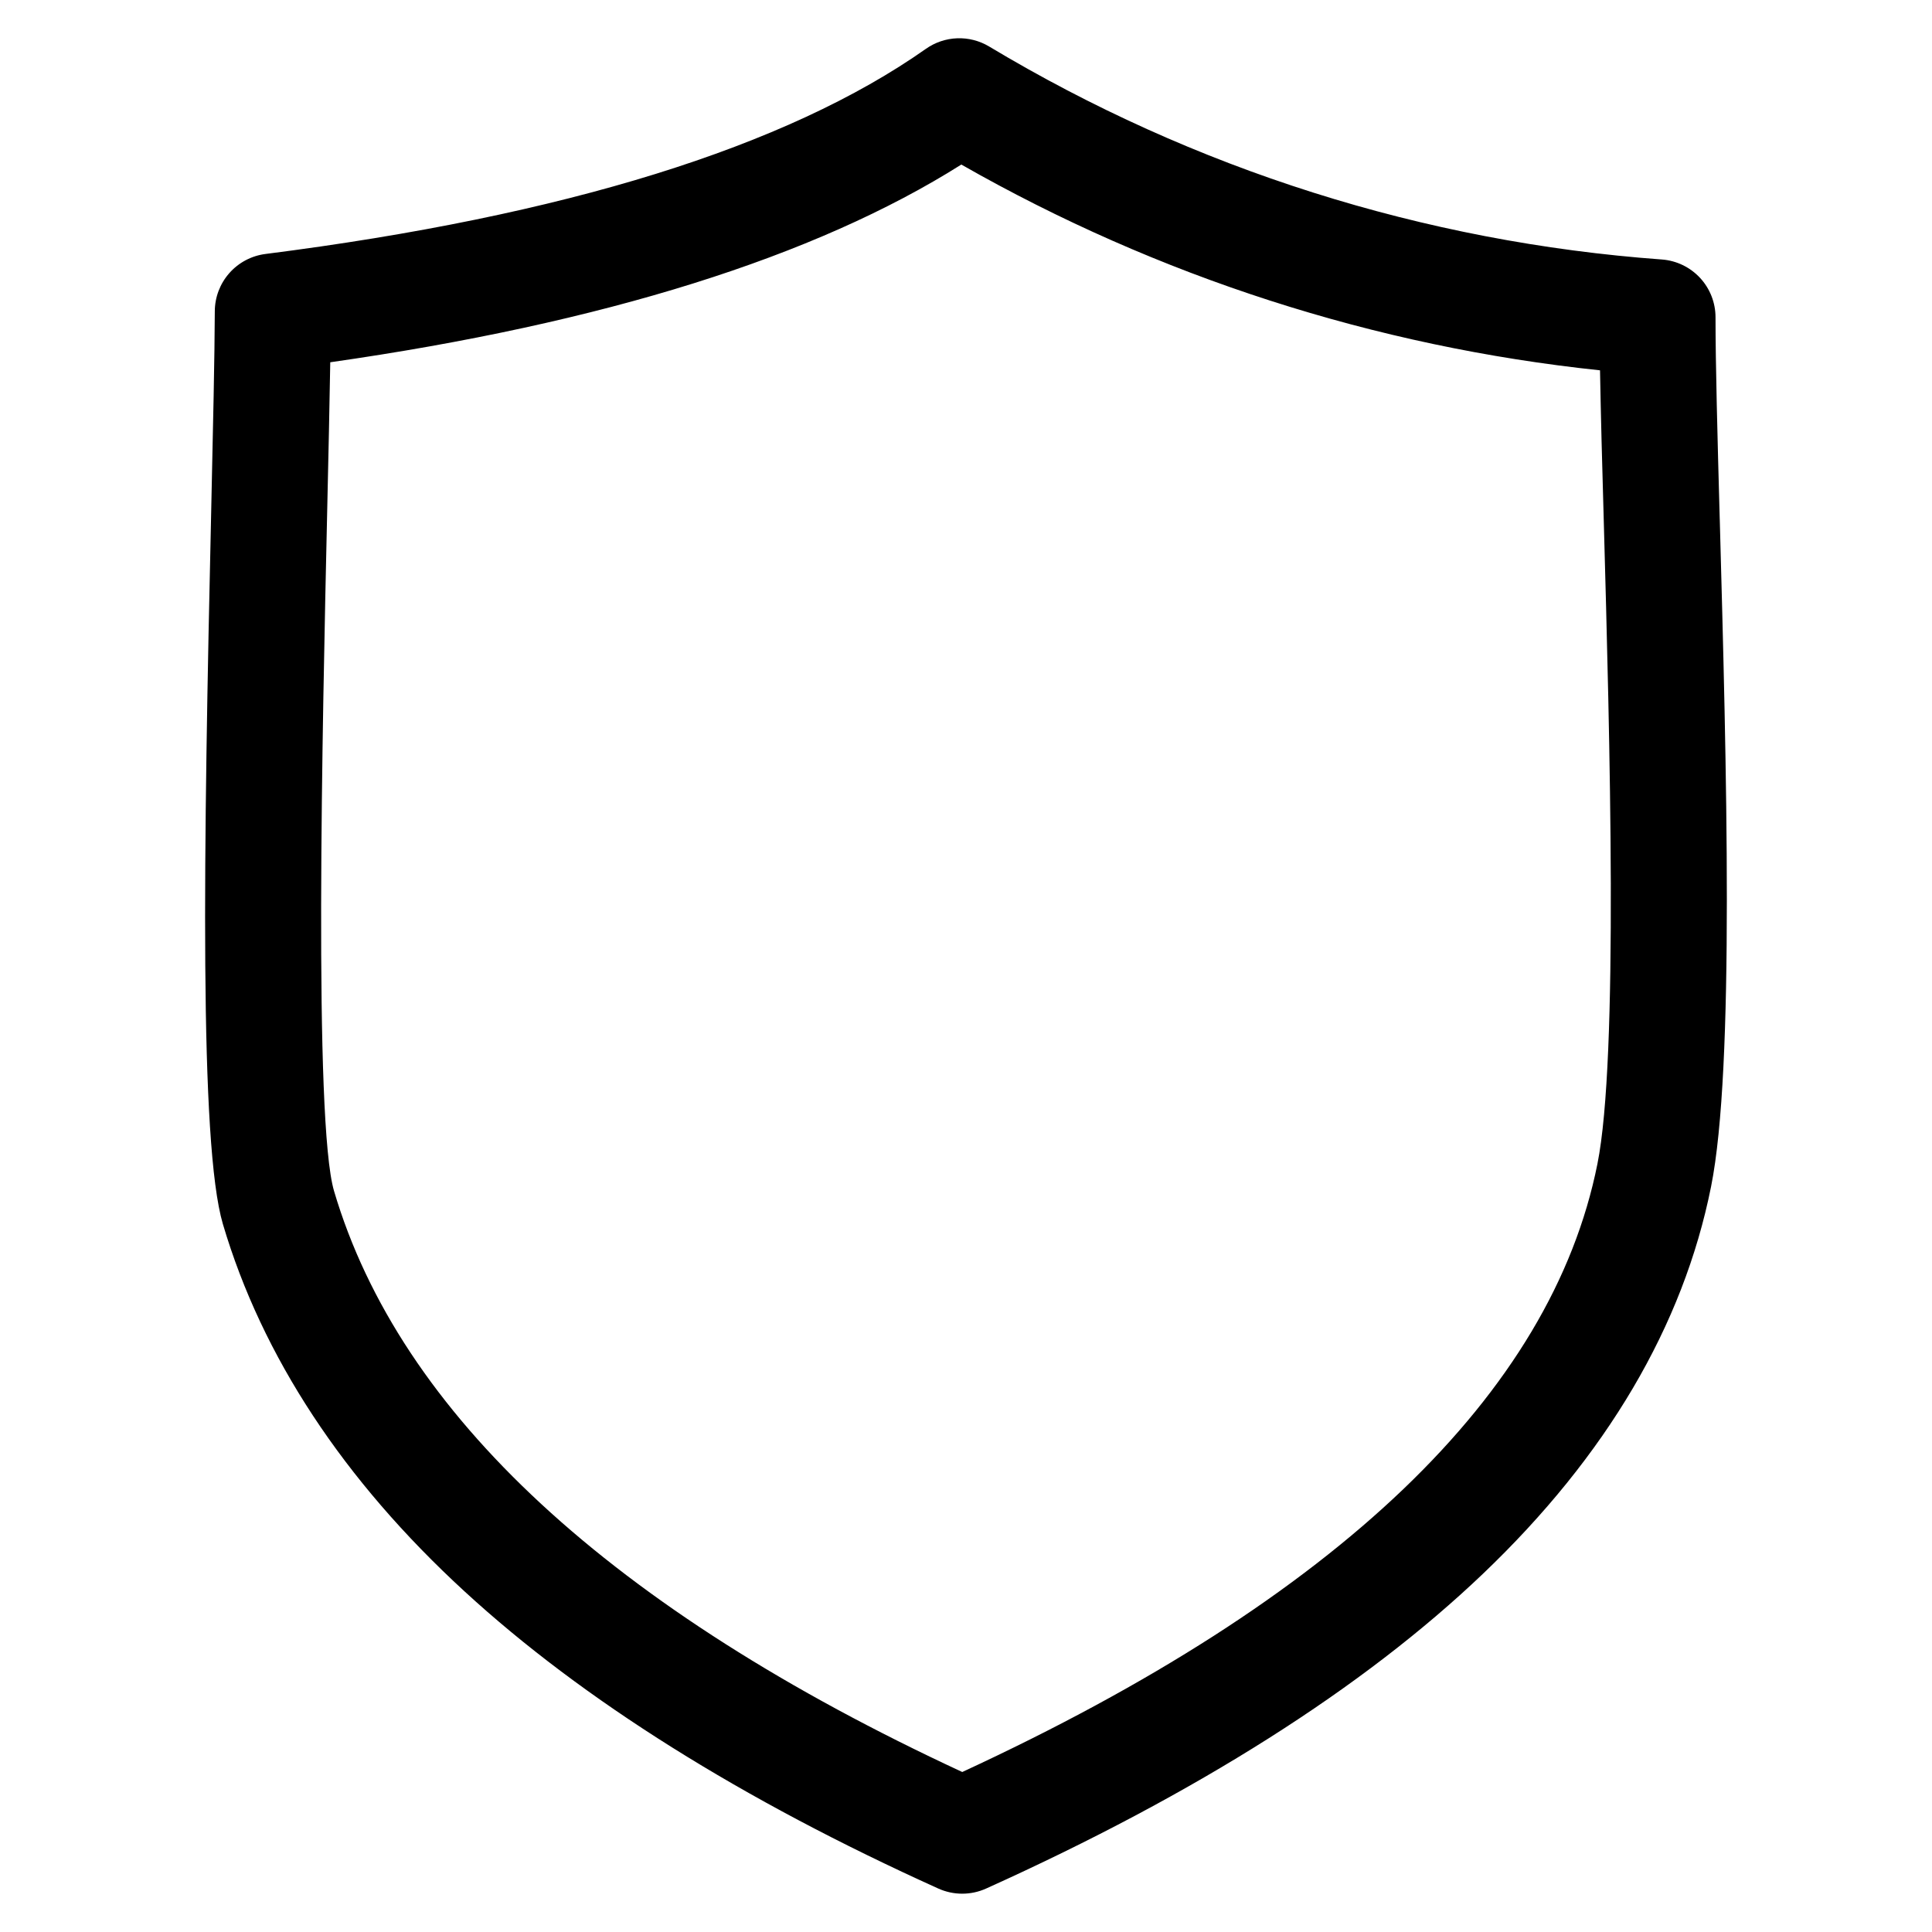 <?xml version="1.0" encoding="UTF-8"?>
<!-- The Best Svg Icon site in the world: iconSvg.co, Visit us! https://iconsvg.co -->
<svg fill="#000000" width="800px" height="800px" version="1.1" viewBox="144 144 512 512" xmlns="http://www.w3.org/2000/svg">
 <path d="m599.75 281.68c-0.617-22.23-1.121-41.426-1.121-53.59 0.004-3.871-1.461-7.606-4.094-10.445-2.633-2.84-6.242-4.582-10.105-4.875-63.039-4.594-124.12-23.93-178.31-56.453-2.551-1.527-5.492-2.281-8.461-2.172-2.973 0.109-5.848 1.082-8.281 2.793-36.91 26-95.797 44.297-175.02 54.367-3.703 0.469-7.106 2.269-9.578 5.066-2.473 2.793-3.844 6.394-3.856 10.125-0.039 11.754-0.461 30.535-0.941 52.25-2.066 91.172-3.184 168.38 3.078 189.63 10.391 35.117 31.953 67.891 64.09 97.402 31.266 28.727 73.5 55.211 125.52 78.711h0.004c4.019 1.812 8.625 1.812 12.645 0 55.688-25.113 99.988-53.18 131.67-83.41 32.746-31.254 53.098-65.77 60.457-102.6 6.316-31.453 4.078-112.04 2.309-176.8zm-32.422 170.79c-12.211 60.926-68.812 115.11-168.32 161.13-93.016-43.16-149.03-94.93-166.48-153.95-5.434-18.379-3.086-123.66-1.82-180.22 0.336-14.941 0.637-28.492 0.812-39.426 72.32-10.328 128.48-27.922 167.24-52.395 52.039 29.691 109.68 48.262 169.26 54.531 0.203 11.262 0.559 25.125 1.008 40.398 1.559 56.484 3.941 141.87-1.699 169.93z"/>
</svg>